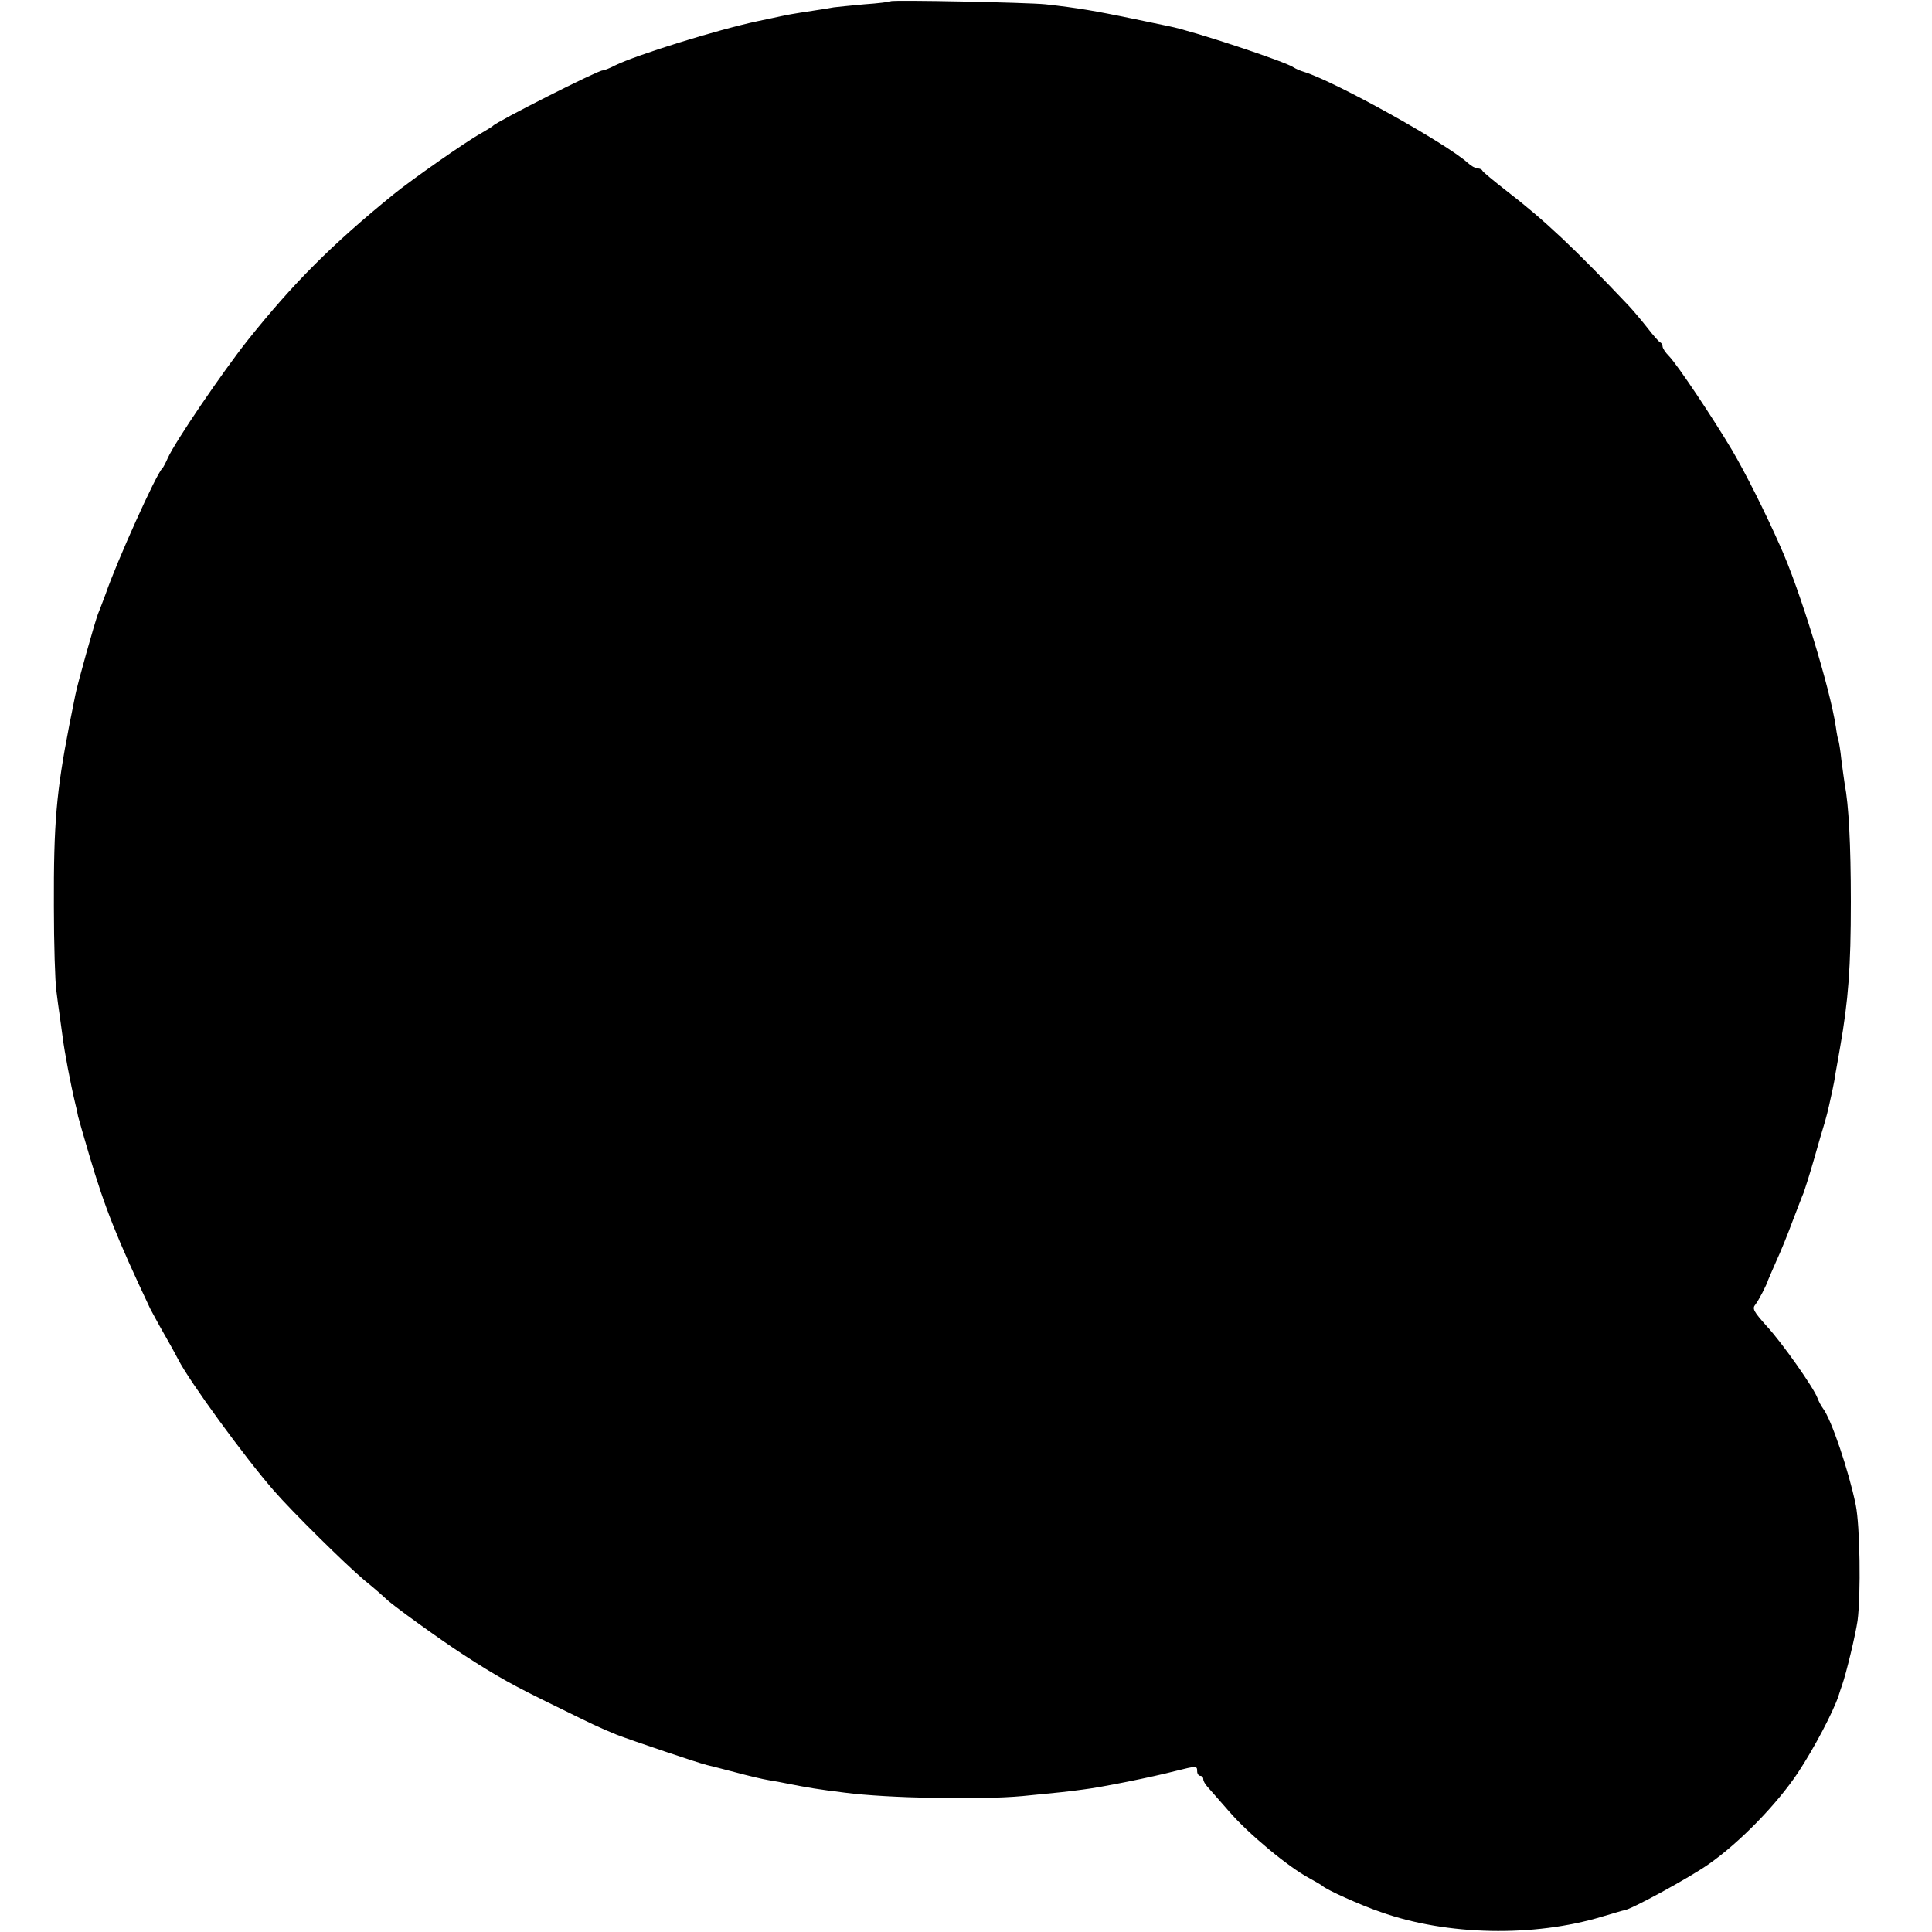 <?xml version="1.0" standalone="no"?>
<!DOCTYPE svg PUBLIC "-//W3C//DTD SVG 20010904//EN"
 "http://www.w3.org/TR/2001/REC-SVG-20010904/DTD/svg10.dtd">
<svg version="1.0" xmlns="http://www.w3.org/2000/svg"
 width="631pt" height="631pt" viewBox="0 0 631 631"
 preserveAspectRatio="xMidYMid meet">
<g transform="translate(0,631) scale(0.1,-0.1)"
fill="#000000" stroke="none">
<path d="M2909 6306 c-2 -2 -41 -7 -86 -10 -46 -4 -91 -9 -100 -10 -10 -2 -40
-7 -68 -11 -66 -10 -87 -14 -105 -18 -8 -2 -42 -9 -75 -16 -132 -28 -396 -110
-467 -145 -17 -9 -35 -16 -40 -16 -16 0 -346 -167 -358 -181 -3 -3 -21 -14
-40 -25 -49 -27 -226 -151 -285 -199 -203 -165 -327 -290 -475 -475 -84 -106
-239 -334 -262 -386 -7 -16 -15 -31 -18 -34 -19 -16 -149 -305 -185 -410 -4
-10 -17 -46 -25 -65 -10 -26 -68 -232 -74 -265 -3 -14 -12 -59 -20 -100 -42
-217 -51 -319 -50 -590 0 -124 4 -247 8 -275 3 -27 8 -61 10 -75 2 -14 7 -50
11 -80 6 -47 25 -148 41 -215 3 -11 7 -29 9 -41 3 -11 19 -68 36 -125 51 -173
90 -271 200 -504 6 -11 25 -47 44 -80 19 -33 40 -71 47 -85 36 -71 217 -319
312 -428 60 -69 232 -239 296 -293 36 -29 67 -57 70 -60 14 -16 176 -133 253
-183 111 -72 163 -101 307 -171 122 -60 132 -65 195 -91 44 -17 271 -94 295
-99 8 -2 49 -12 90 -23 41 -11 91 -23 110 -26 19 -3 46 -8 60 -11 71 -14 101
-19 190 -30 137 -18 441 -24 580 -11 123 12 143 14 195 21 60 7 228 41 305 61
68 17 70 17 70 -1 0 -8 5 -15 10 -15 6 0 10 -5 10 -11 0 -6 6 -16 13 -24 6 -7
39 -44 72 -82 62 -72 193 -181 261 -217 21 -12 41 -23 44 -26 10 -11 125 -63
190 -85 217 -77 500 -82 722 -15 38 11 70 21 73 21 20 1 214 107 275 150 103
72 224 197 292 299 53 80 116 200 133 252 4 13 9 28 11 33 15 43 44 165 51
212 11 86 8 309 -6 378 -23 112 -80 280 -107 315 -6 8 -14 23 -18 34 -12 33
-115 180 -166 235 -42 47 -48 57 -37 70 11 14 37 64 42 81 1 3 13 30 26 60 14
30 38 89 53 130 16 41 32 84 37 95 4 11 20 61 34 110 14 50 30 104 35 120 5
17 11 41 14 55 3 14 8 36 11 50 3 14 8 39 10 55 3 17 10 55 15 85 27 154 35
260 35 475 0 189 -7 317 -20 384 -2 13 -7 49 -11 80 -3 31 -8 58 -9 61 -2 3
-6 24 -9 46 -19 127 -118 450 -182 591 -50 113 -113 238 -157 313 -62 104
-177 277 -206 307 -12 12 -21 26 -21 32 0 5 -3 11 -8 13 -4 2 -23 23 -42 48
-19 24 -46 56 -60 71 -177 187 -274 279 -400 376 -41 32 -76 61 -78 65 -2 5
-9 8 -16 8 -7 0 -21 8 -32 18 -72 65 -434 266 -534 297 -14 4 -29 11 -35 15
-24 18 -329 119 -405 134 -14 3 -68 14 -120 25 -121 25 -177 35 -285 47 -56 6
-501 15 -506 10z"/>
</g>
</svg>
